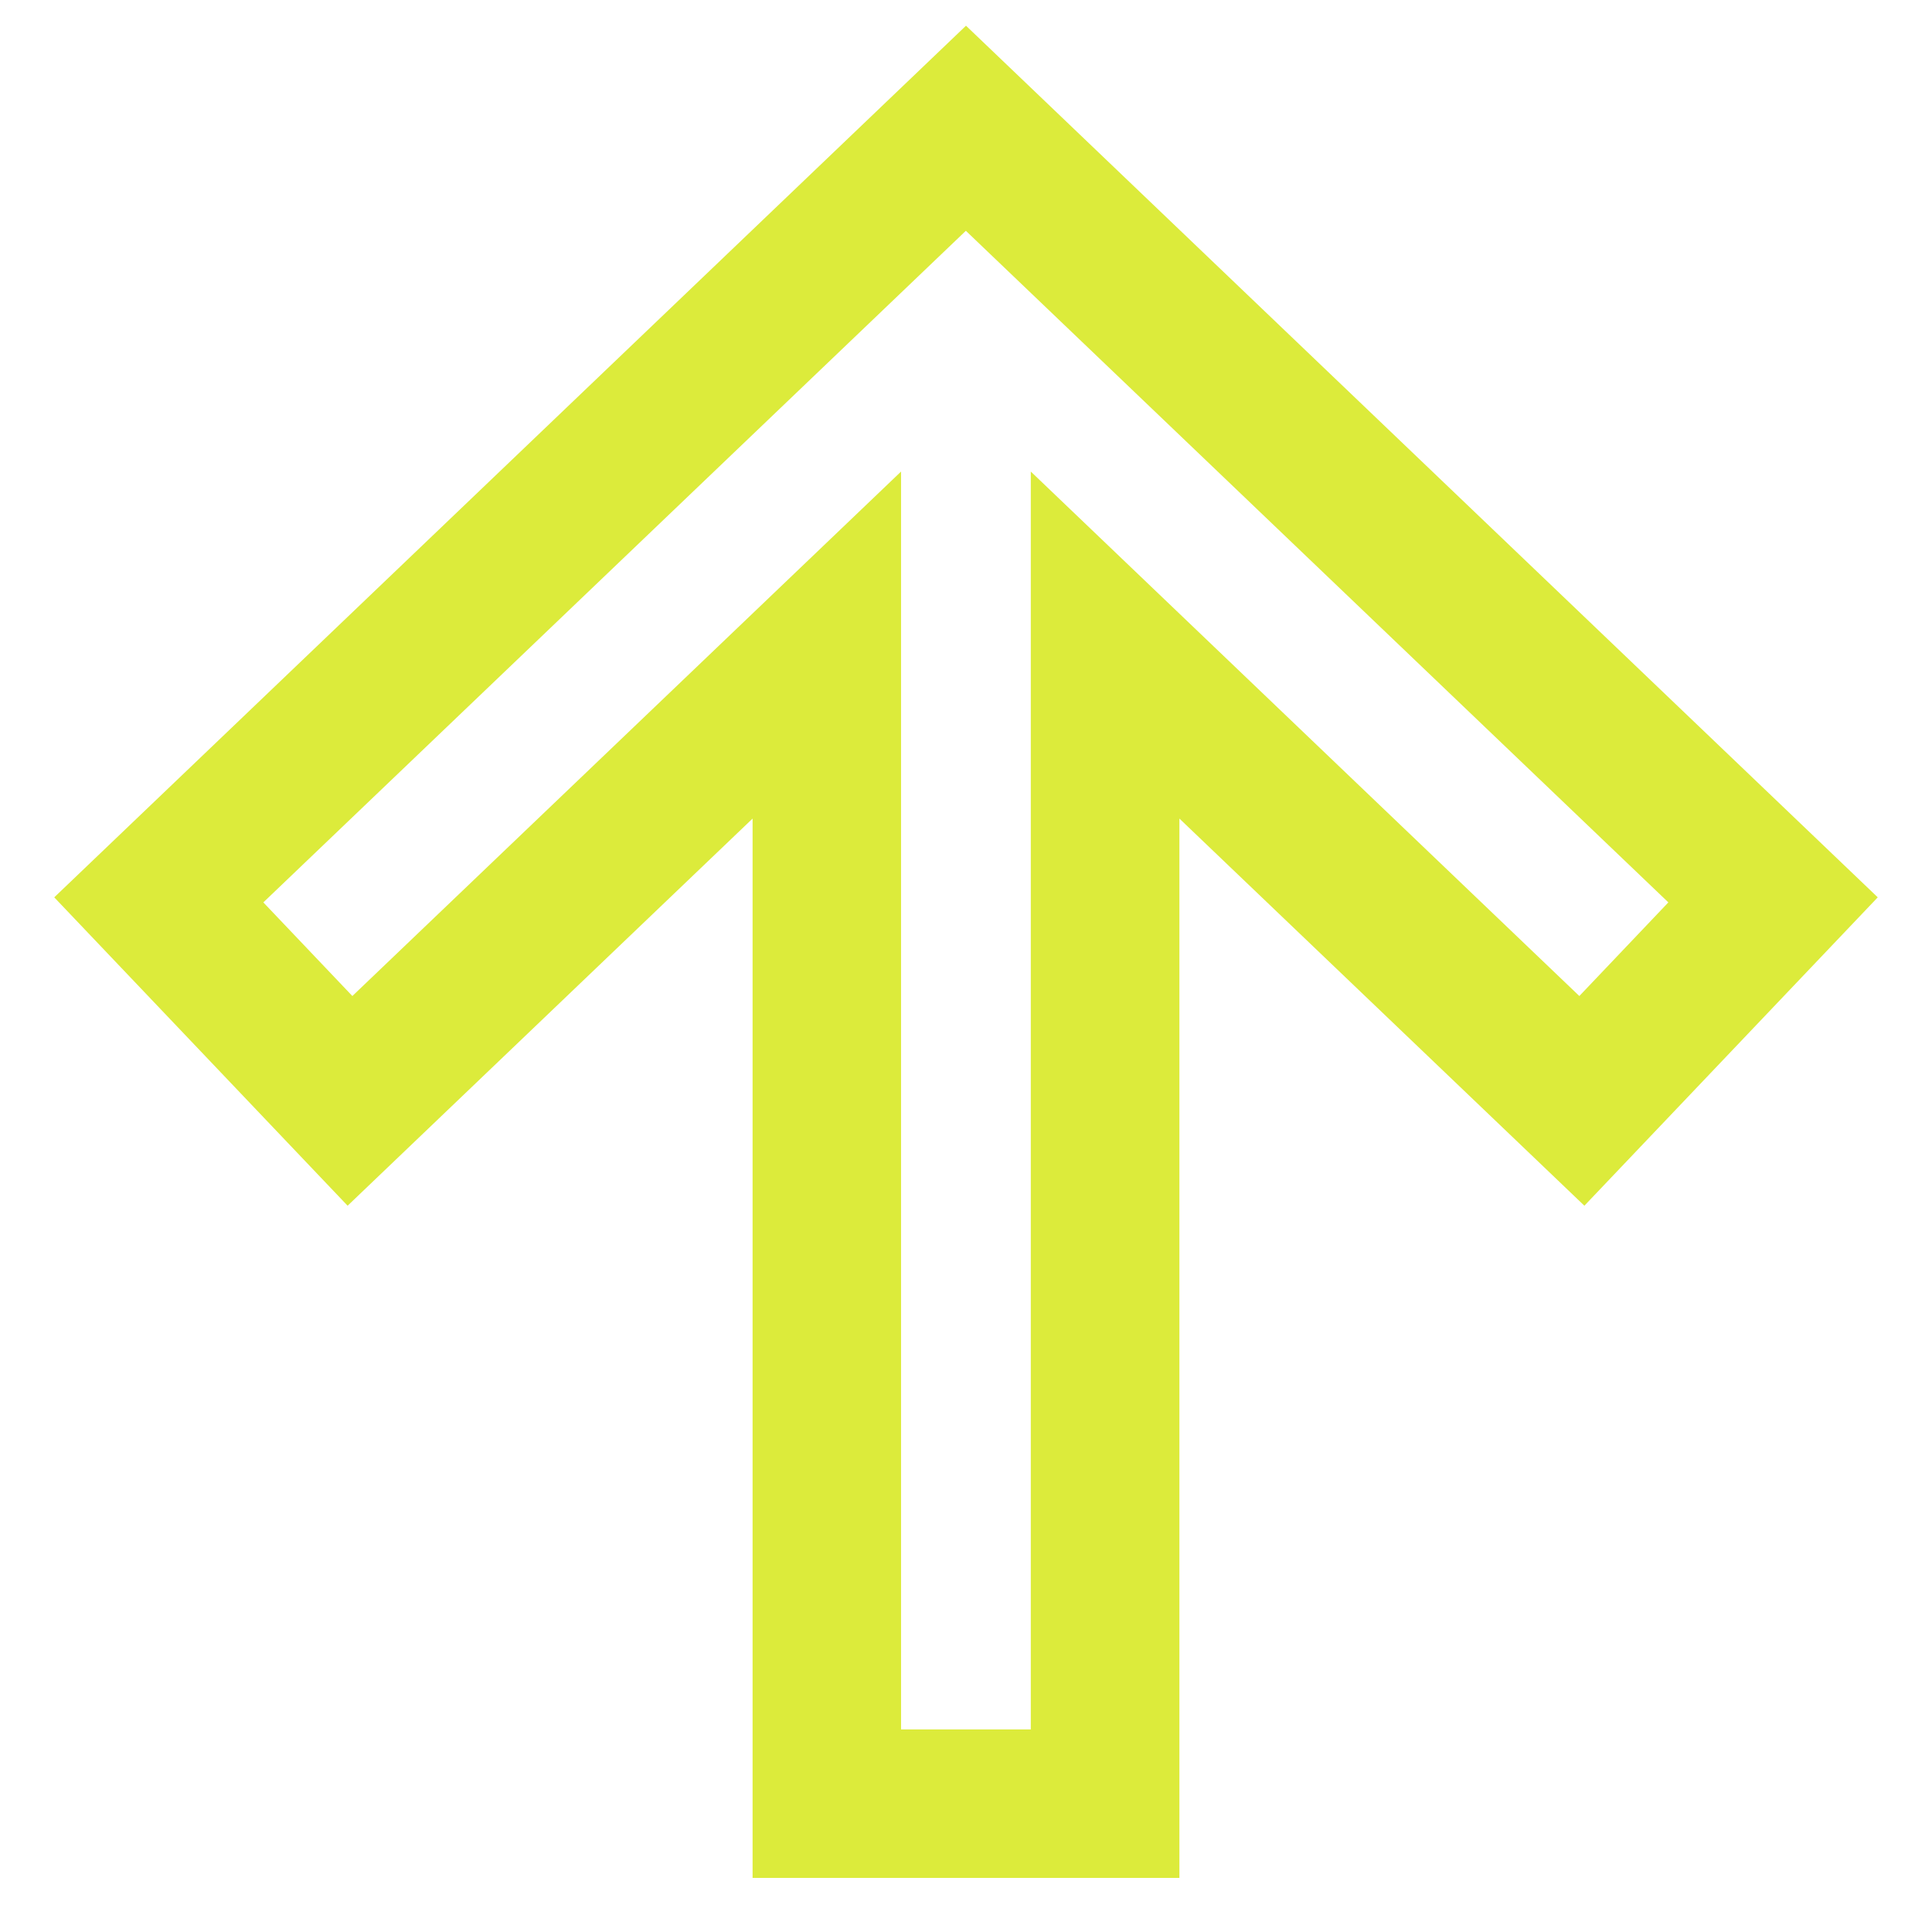 <?xml version="1.0" encoding="UTF-8"?> <!-- Creator: CorelDRAW 2017 --> <svg xmlns="http://www.w3.org/2000/svg" xmlns:xlink="http://www.w3.org/1999/xlink" xml:space="preserve" width="130mm" height="130mm" style="shape-rendering:geometricPrecision; text-rendering:geometricPrecision; image-rendering:optimizeQuality; fill-rule:evenodd; clip-rule:evenodd" viewBox="0 0 13000 13000"> <defs> <style type="text/css"> <![CDATA[ .fil0 {fill:#DCEB3B;fill-rule:nonzero} ]]> </style> </defs> <g id="Слой_x0020_1">  <path class="fil0" d="M7936 5509l0 7127 -2872 0 0 -7128 -2725 2605 -1974 -2075 6135 -5865 6135 5865 -1974 2075 -2725 -2605zm-1000 6127l0 -8463 3691 3529 599 -630 -4727 -4519 -4727 4519 599 630 3692 -3529 0 8464 872 0z"></path> </g> </svg> 